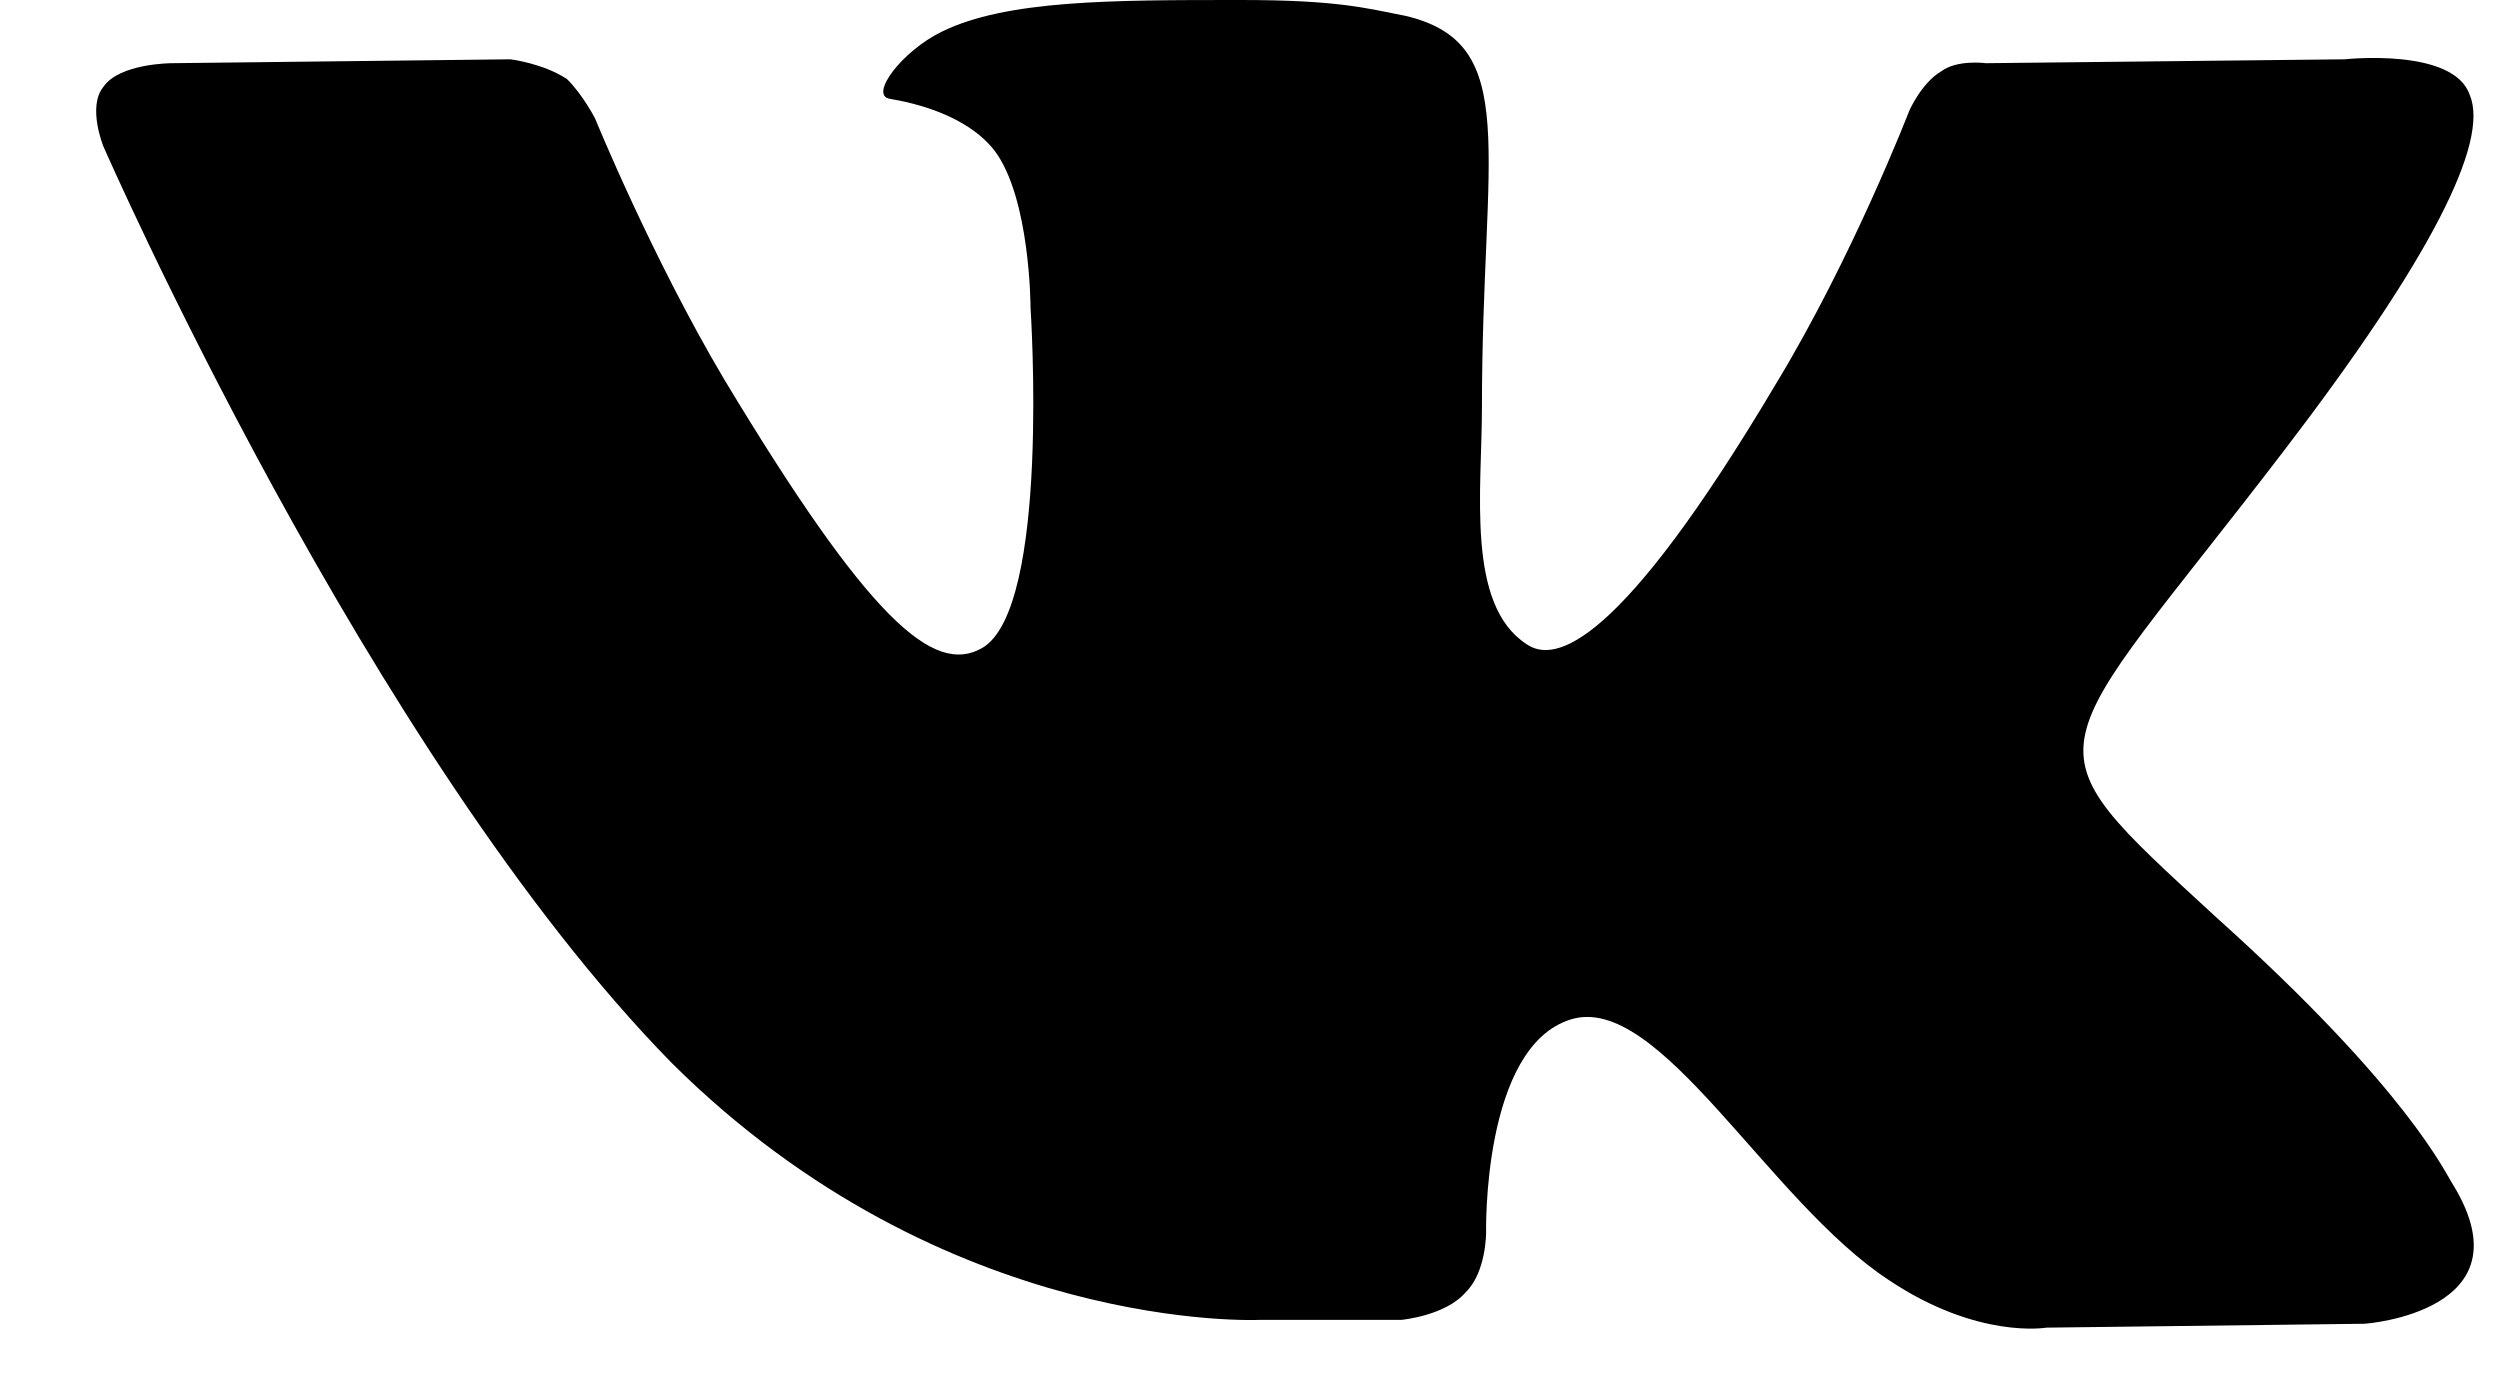 <svg width="18" height="10" viewBox="0 0 18 10" fill="none" xmlns="http://www.w3.org/2000/svg">
<path fill-rule="evenodd" clip-rule="evenodd" d="M9.074 9.503H10.09C10.09 9.503 10.409 9.474 10.554 9.303C10.7 9.161 10.7 8.877 10.7 8.877C10.7 8.877 10.67 7.539 11.309 7.34C11.947 7.141 12.731 8.649 13.602 9.218C14.241 9.645 14.734 9.559 14.734 9.559L17.027 9.531C17.027 9.531 18.217 9.446 17.665 8.535C17.607 8.45 17.346 7.852 15.953 6.601C14.531 5.292 14.705 5.519 16.446 3.243C17.491 1.878 17.927 1.024 17.782 0.683C17.665 0.341 16.882 0.427 16.882 0.427L14.299 0.455C14.299 0.455 14.095 0.427 13.979 0.512C13.834 0.597 13.747 0.797 13.747 0.797C13.747 0.797 13.341 1.849 12.789 2.76C11.657 4.666 11.193 4.78 10.99 4.637C10.554 4.353 10.67 3.528 10.67 2.93C10.67 1.081 10.961 0.313 10.119 0.114C9.829 0.057 9.626 0 8.929 0C8 0 7.246 -2.20454e-07 6.781 0.228C6.491 0.37 6.259 0.683 6.404 0.711C6.578 0.74 6.955 0.825 7.158 1.081C7.42 1.423 7.42 2.219 7.42 2.219C7.42 2.219 7.565 4.381 7.071 4.666C6.723 4.865 6.259 4.467 5.214 2.731C4.691 1.849 4.285 0.854 4.285 0.854C4.285 0.854 4.198 0.683 4.082 0.569C3.908 0.455 3.675 0.427 3.675 0.427L1.237 0.455C1.237 0.455 0.86 0.455 0.744 0.626C0.628 0.768 0.744 1.053 0.744 1.053C0.744 1.053 2.66 5.434 4.836 7.653C6.81 9.616 9.074 9.503 9.074 9.503Z" fill="black"/>
</svg>
